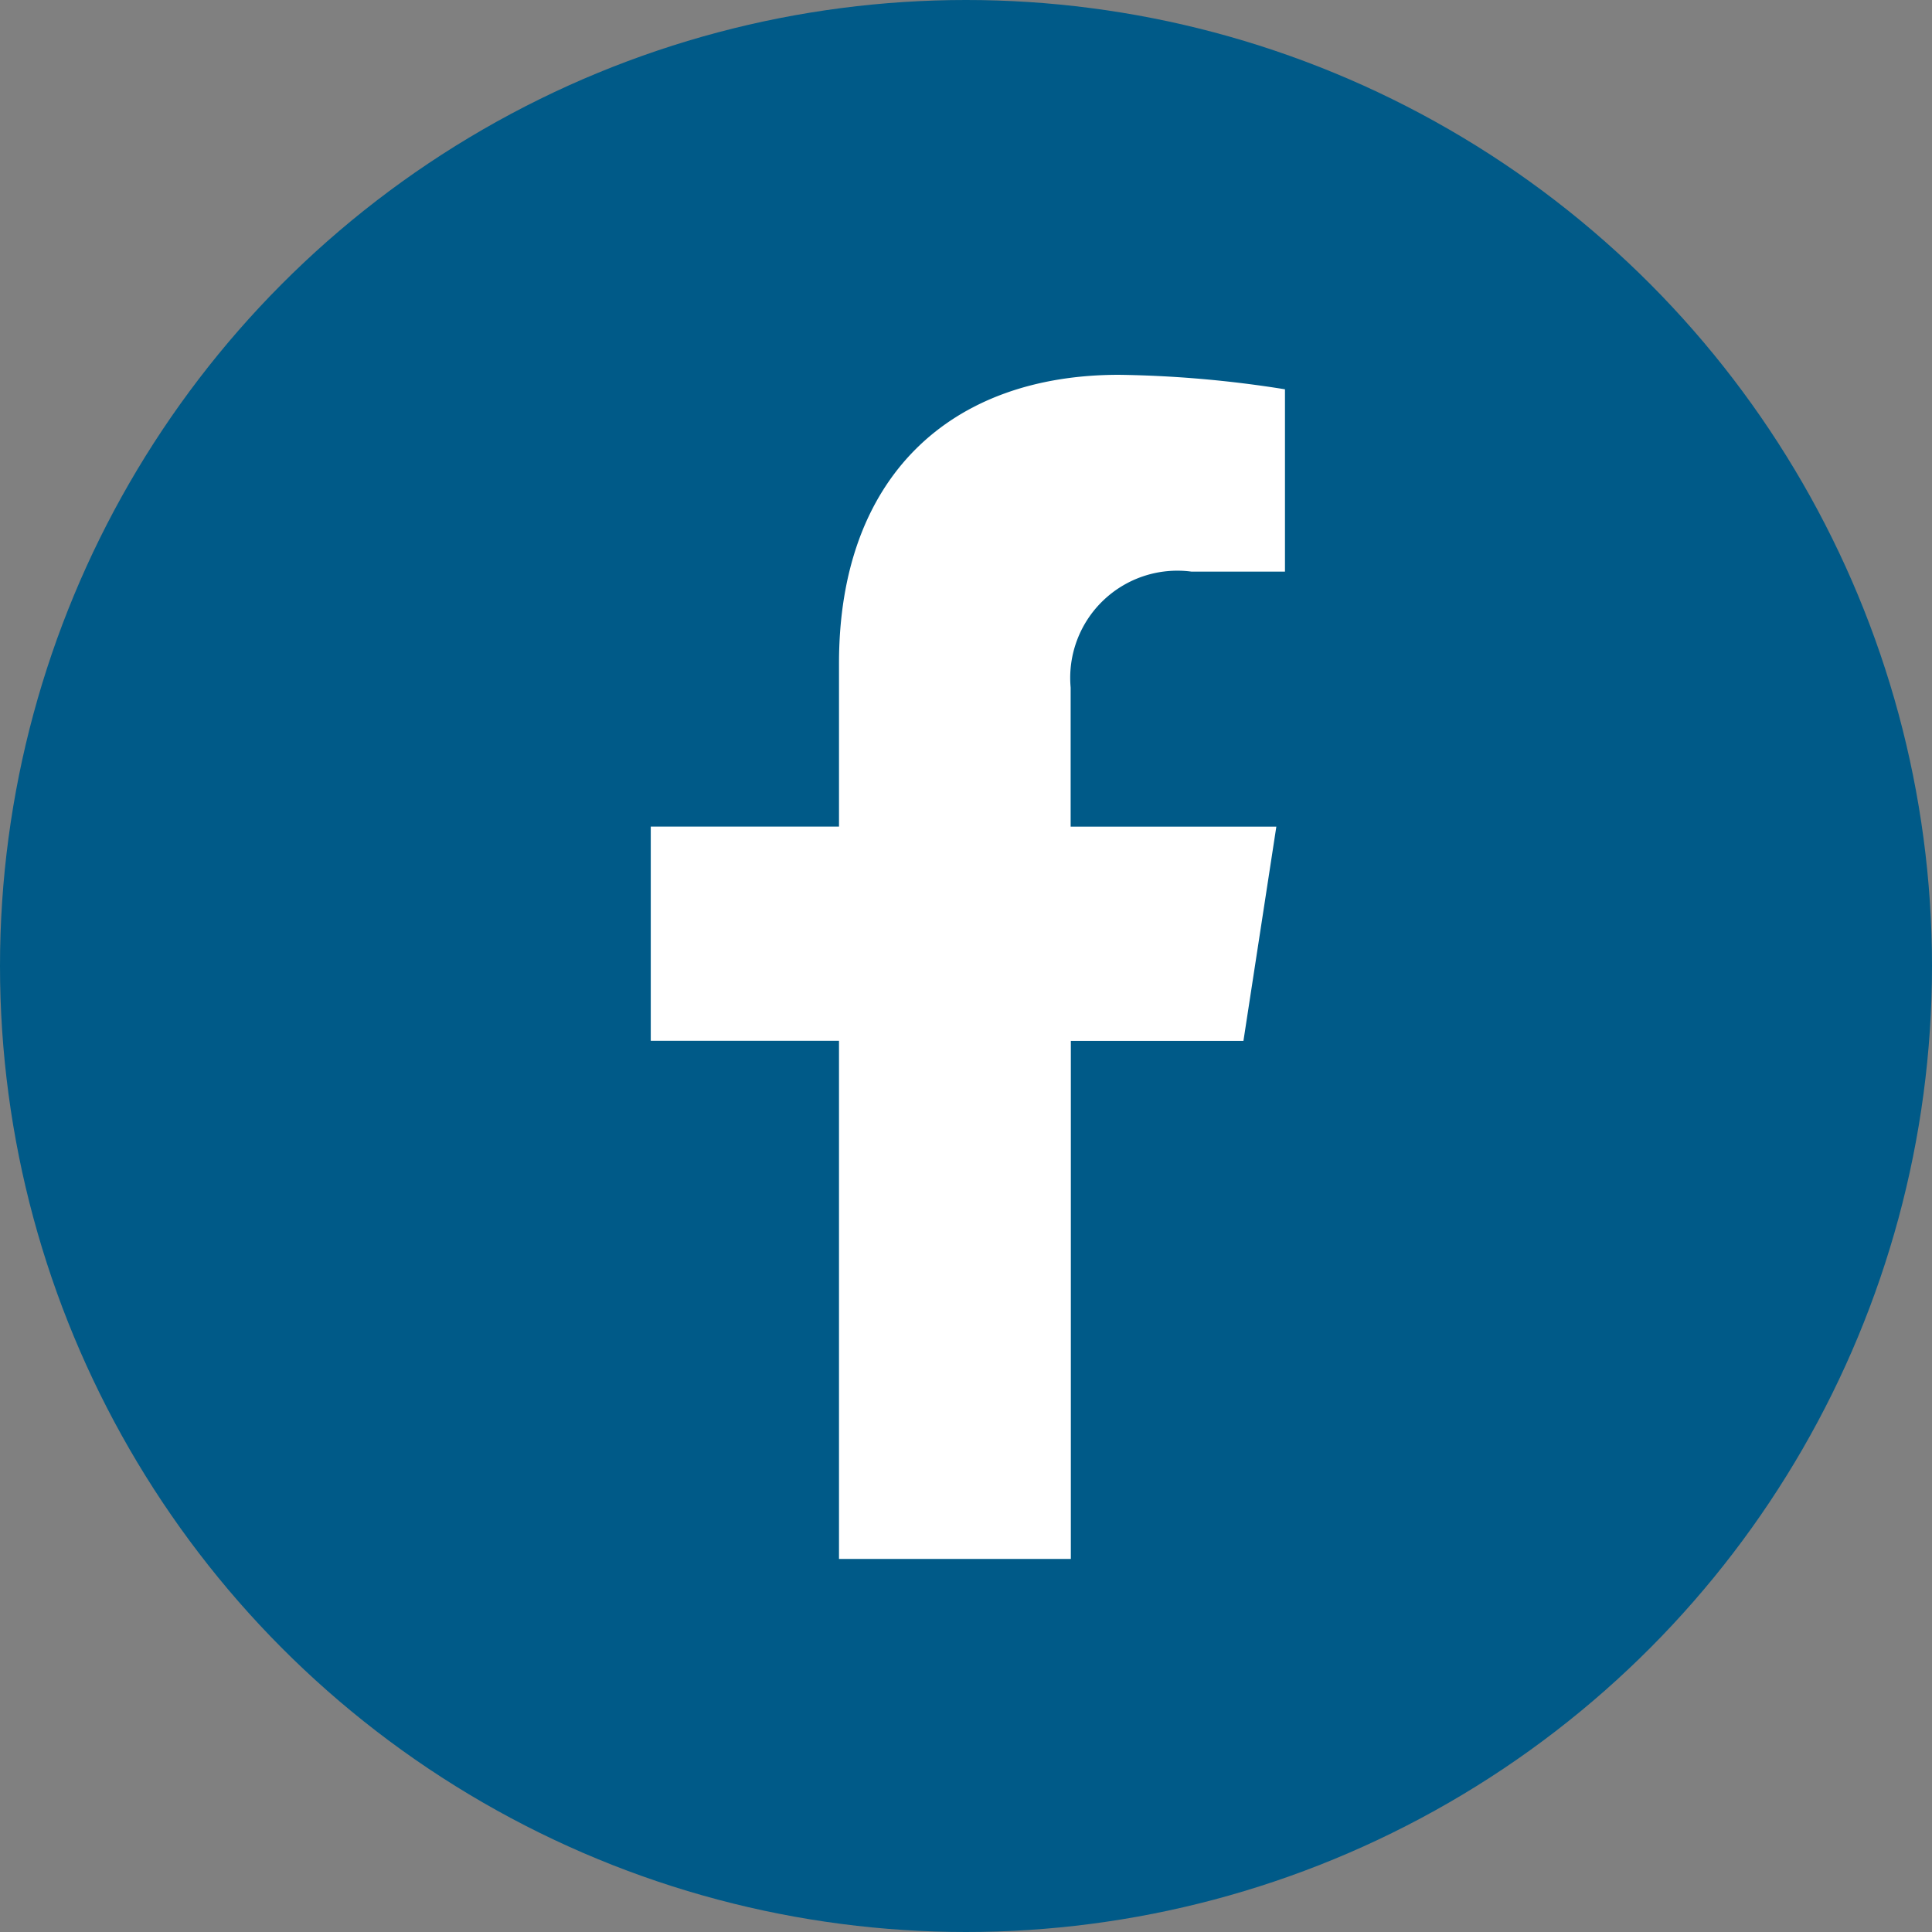 <svg xmlns="http://www.w3.org/2000/svg" width="30" height="30" viewBox="0 0 30 30">
  <rect x="0" y="0" width="30" height="30" fill="#808080" stroke="none"/>
  <defs>
    <style>
      .cls-1 {
        fill: #005a88;
      }

      .cls-2 {
        fill: #fff;
        fill-rule: evenodd;
      }
    </style>
  </defs>
  <circle id="Elipse_2_copia" data-name="Elipse 2 copia" class="cls-1" cx="15" cy="15" r="15"/>
  <path id="_" data-name="" class="cls-2" d="M19.308,16.163l0.511-3.327H16.625v-2.16a1.664,1.664,0,0,1,1.876-1.8h1.452V6.045a17.716,17.716,0,0,0-2.577-.225c-2.63,0-4.348,1.593-4.348,4.479v2.536H10.105v3.327h2.923v8.045h3.6V16.163h2.682Z"/>
</svg>
